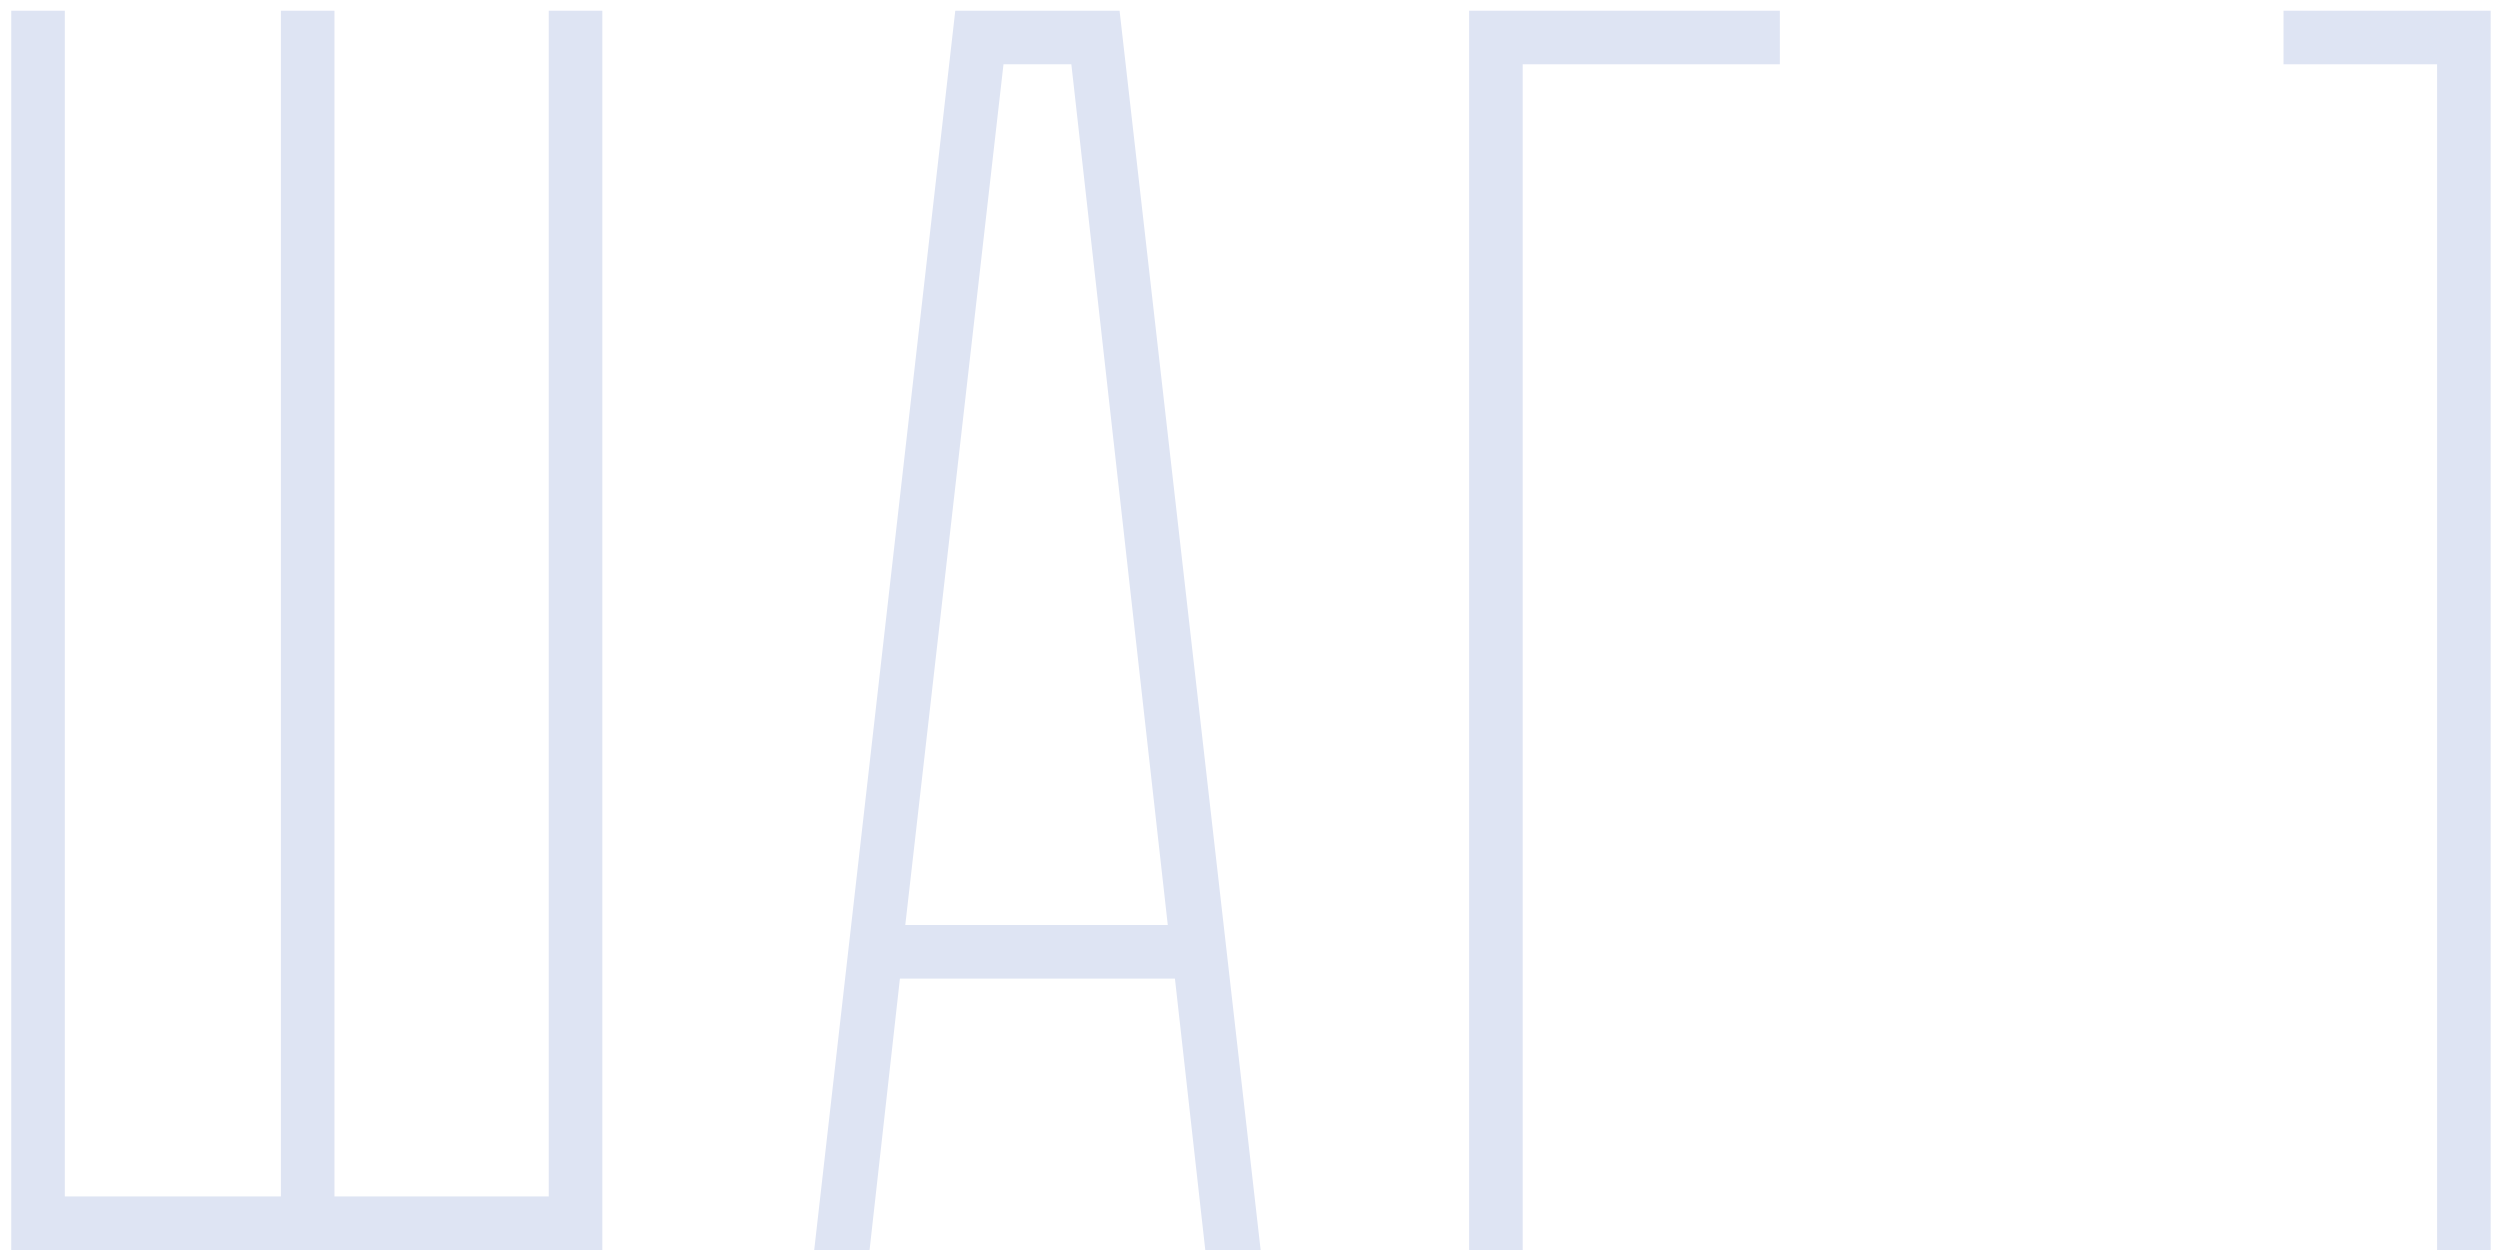 <?xml version="1.0" encoding="UTF-8"?> <svg xmlns="http://www.w3.org/2000/svg" width="98" height="49" viewBox="0 0 98 49" fill="none"><path d="M21.511 0.42H23.611V49H0.441V0.42H2.541V46.9H11.011V0.42H13.111V46.9H21.511V0.42Z" fill="#DEE4F3"></path><path d="M31.917 49L37.447 0.42H43.887L49.417 49H47.247L46.057 38.36H35.277L34.087 49H31.917ZM35.487 36.26H45.777L41.997 2.52H39.337L35.487 36.26Z" fill="#DEE4F3"></path><path d="M69.77 2.52H59.69V49H57.59V0.42H69.77V2.52Z" fill="#DEE4F3"></path><path d="M89.514 0.42H97.634V49H95.534V2.52H89.514V0.42Z" fill="#DEE4F3"></path></svg> 